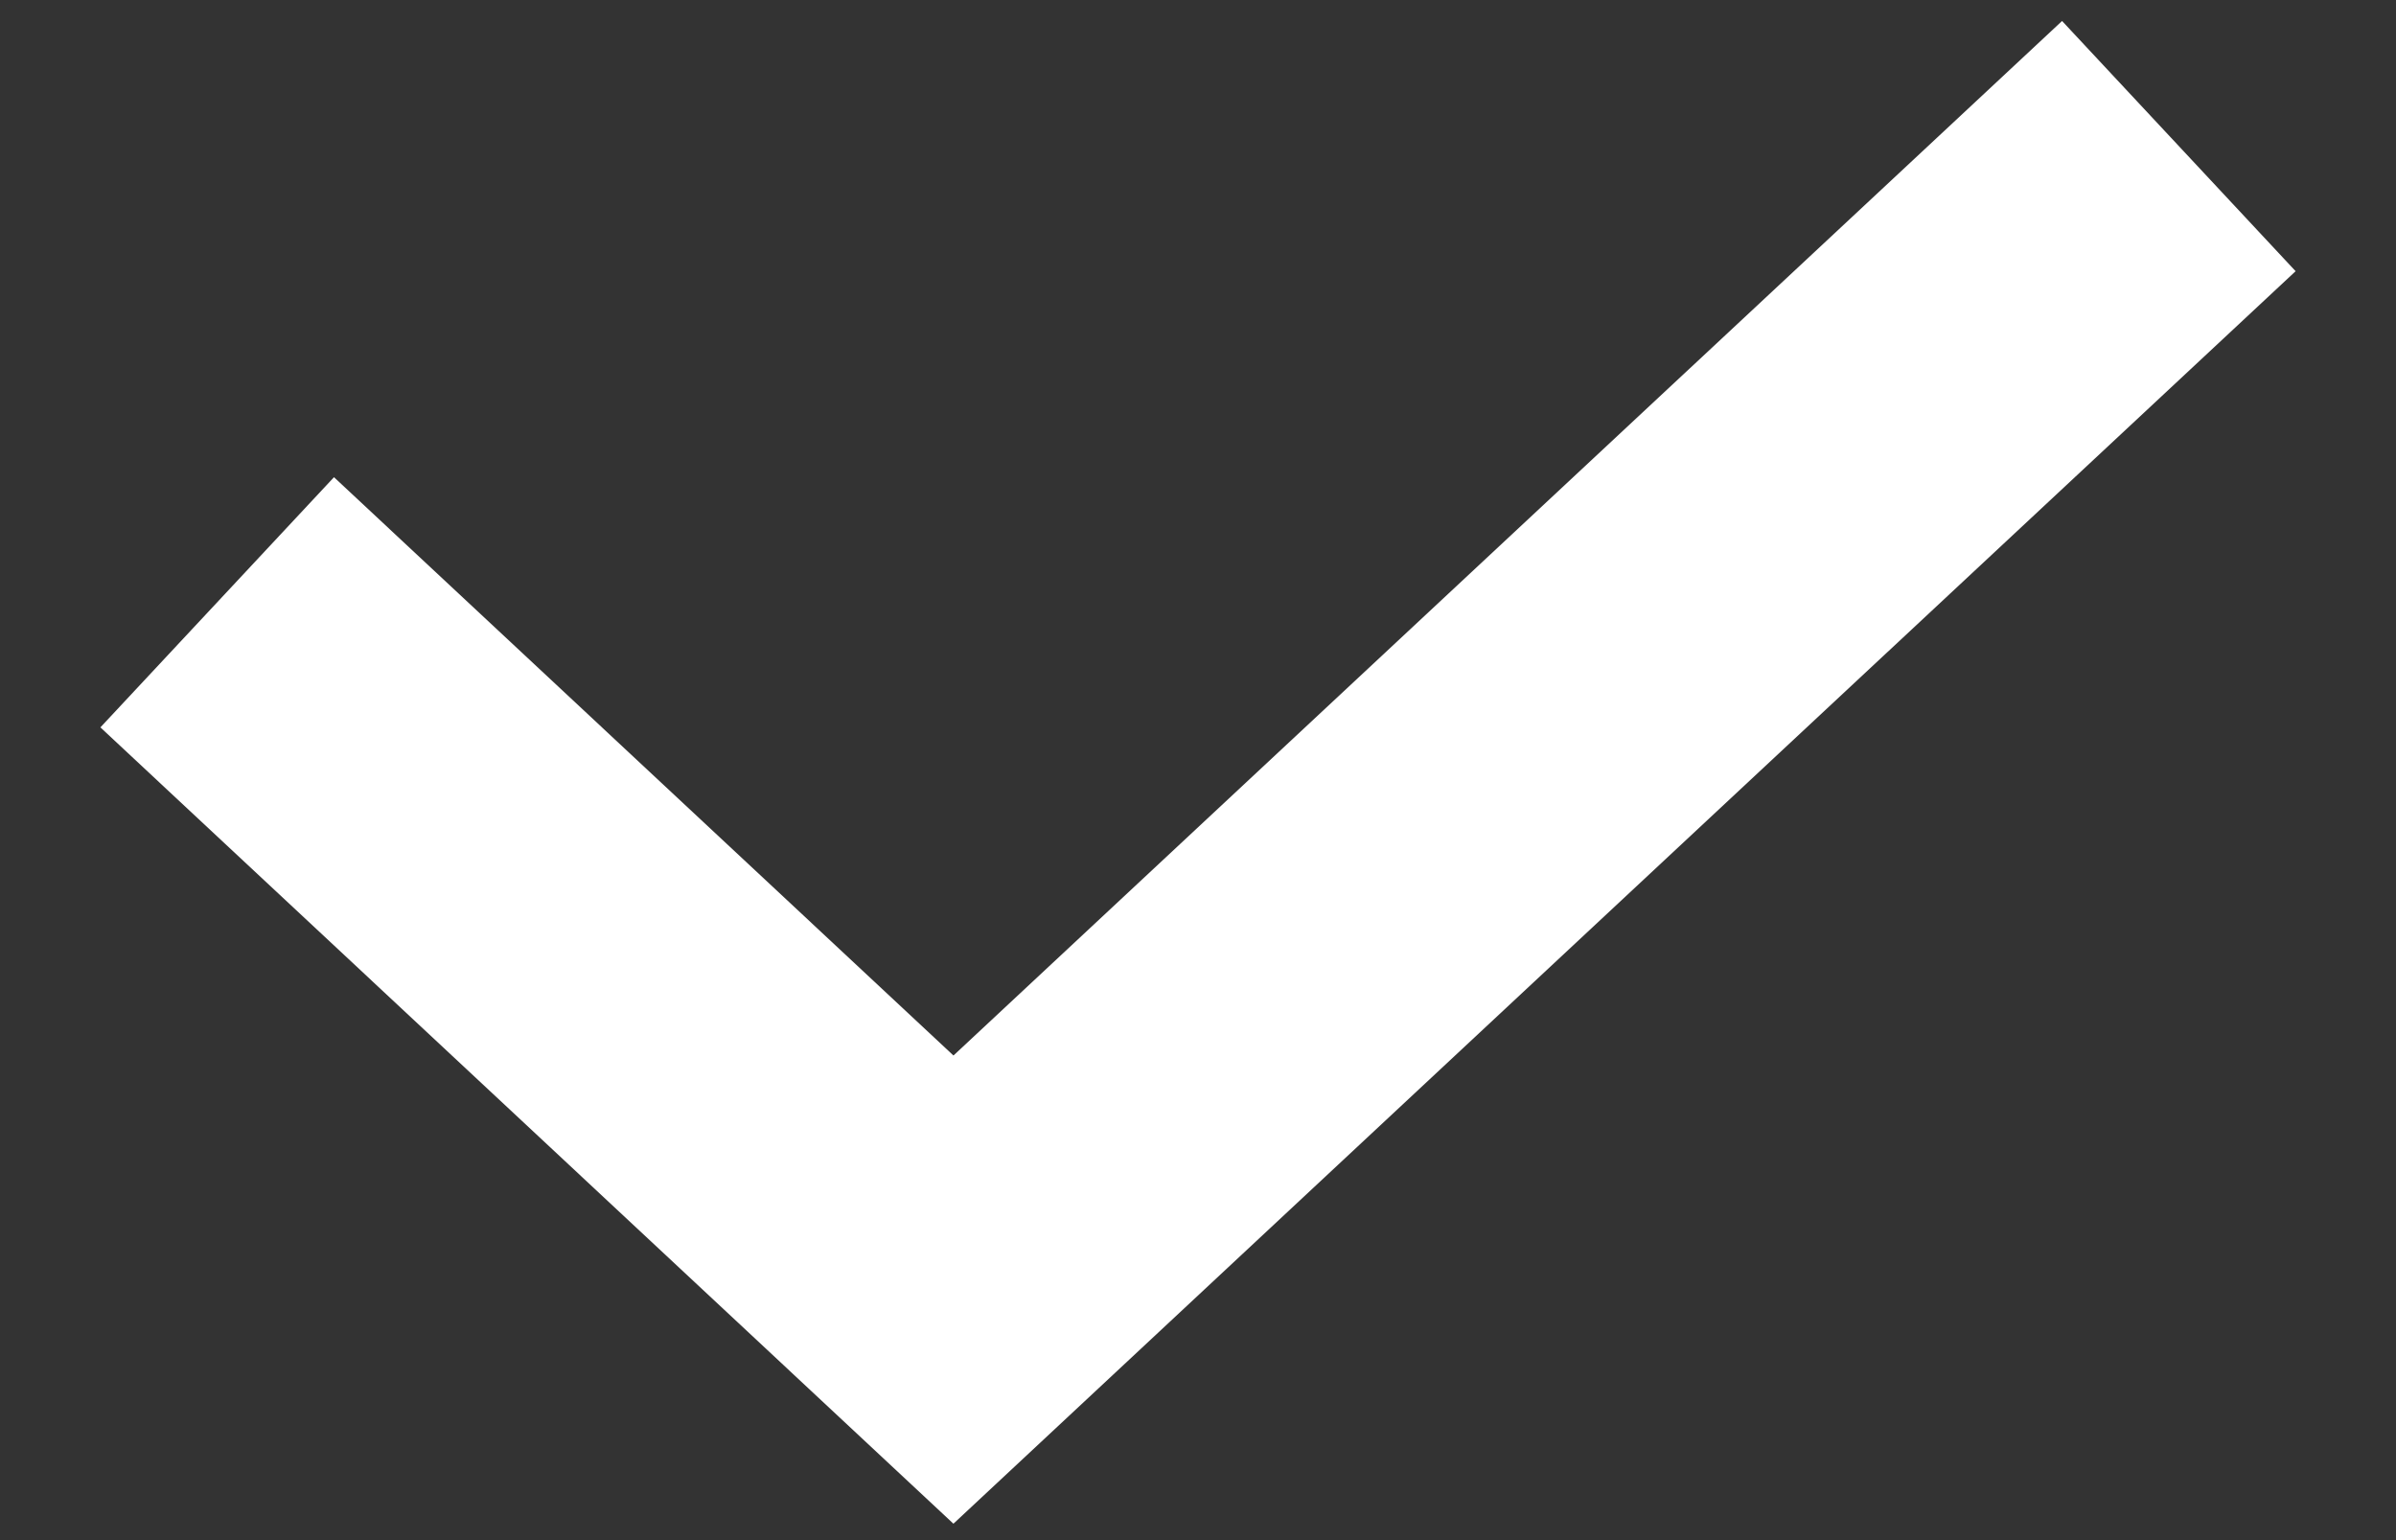 <?xml version="1.0" encoding="UTF-8"?>
<svg xmlns="http://www.w3.org/2000/svg" width="14" height="9" viewBox="0 0 14 9" fill="none">
  <rect x="0" y="0" width="14" height="9" fill="#333333" stroke="none"/>
  <path d="M2 4.202L5.571 7.536L12 1.536" stroke="white" stroke-width="2" stroke-miterlimit="10" stroke-linecap="square"></path>
</svg>
